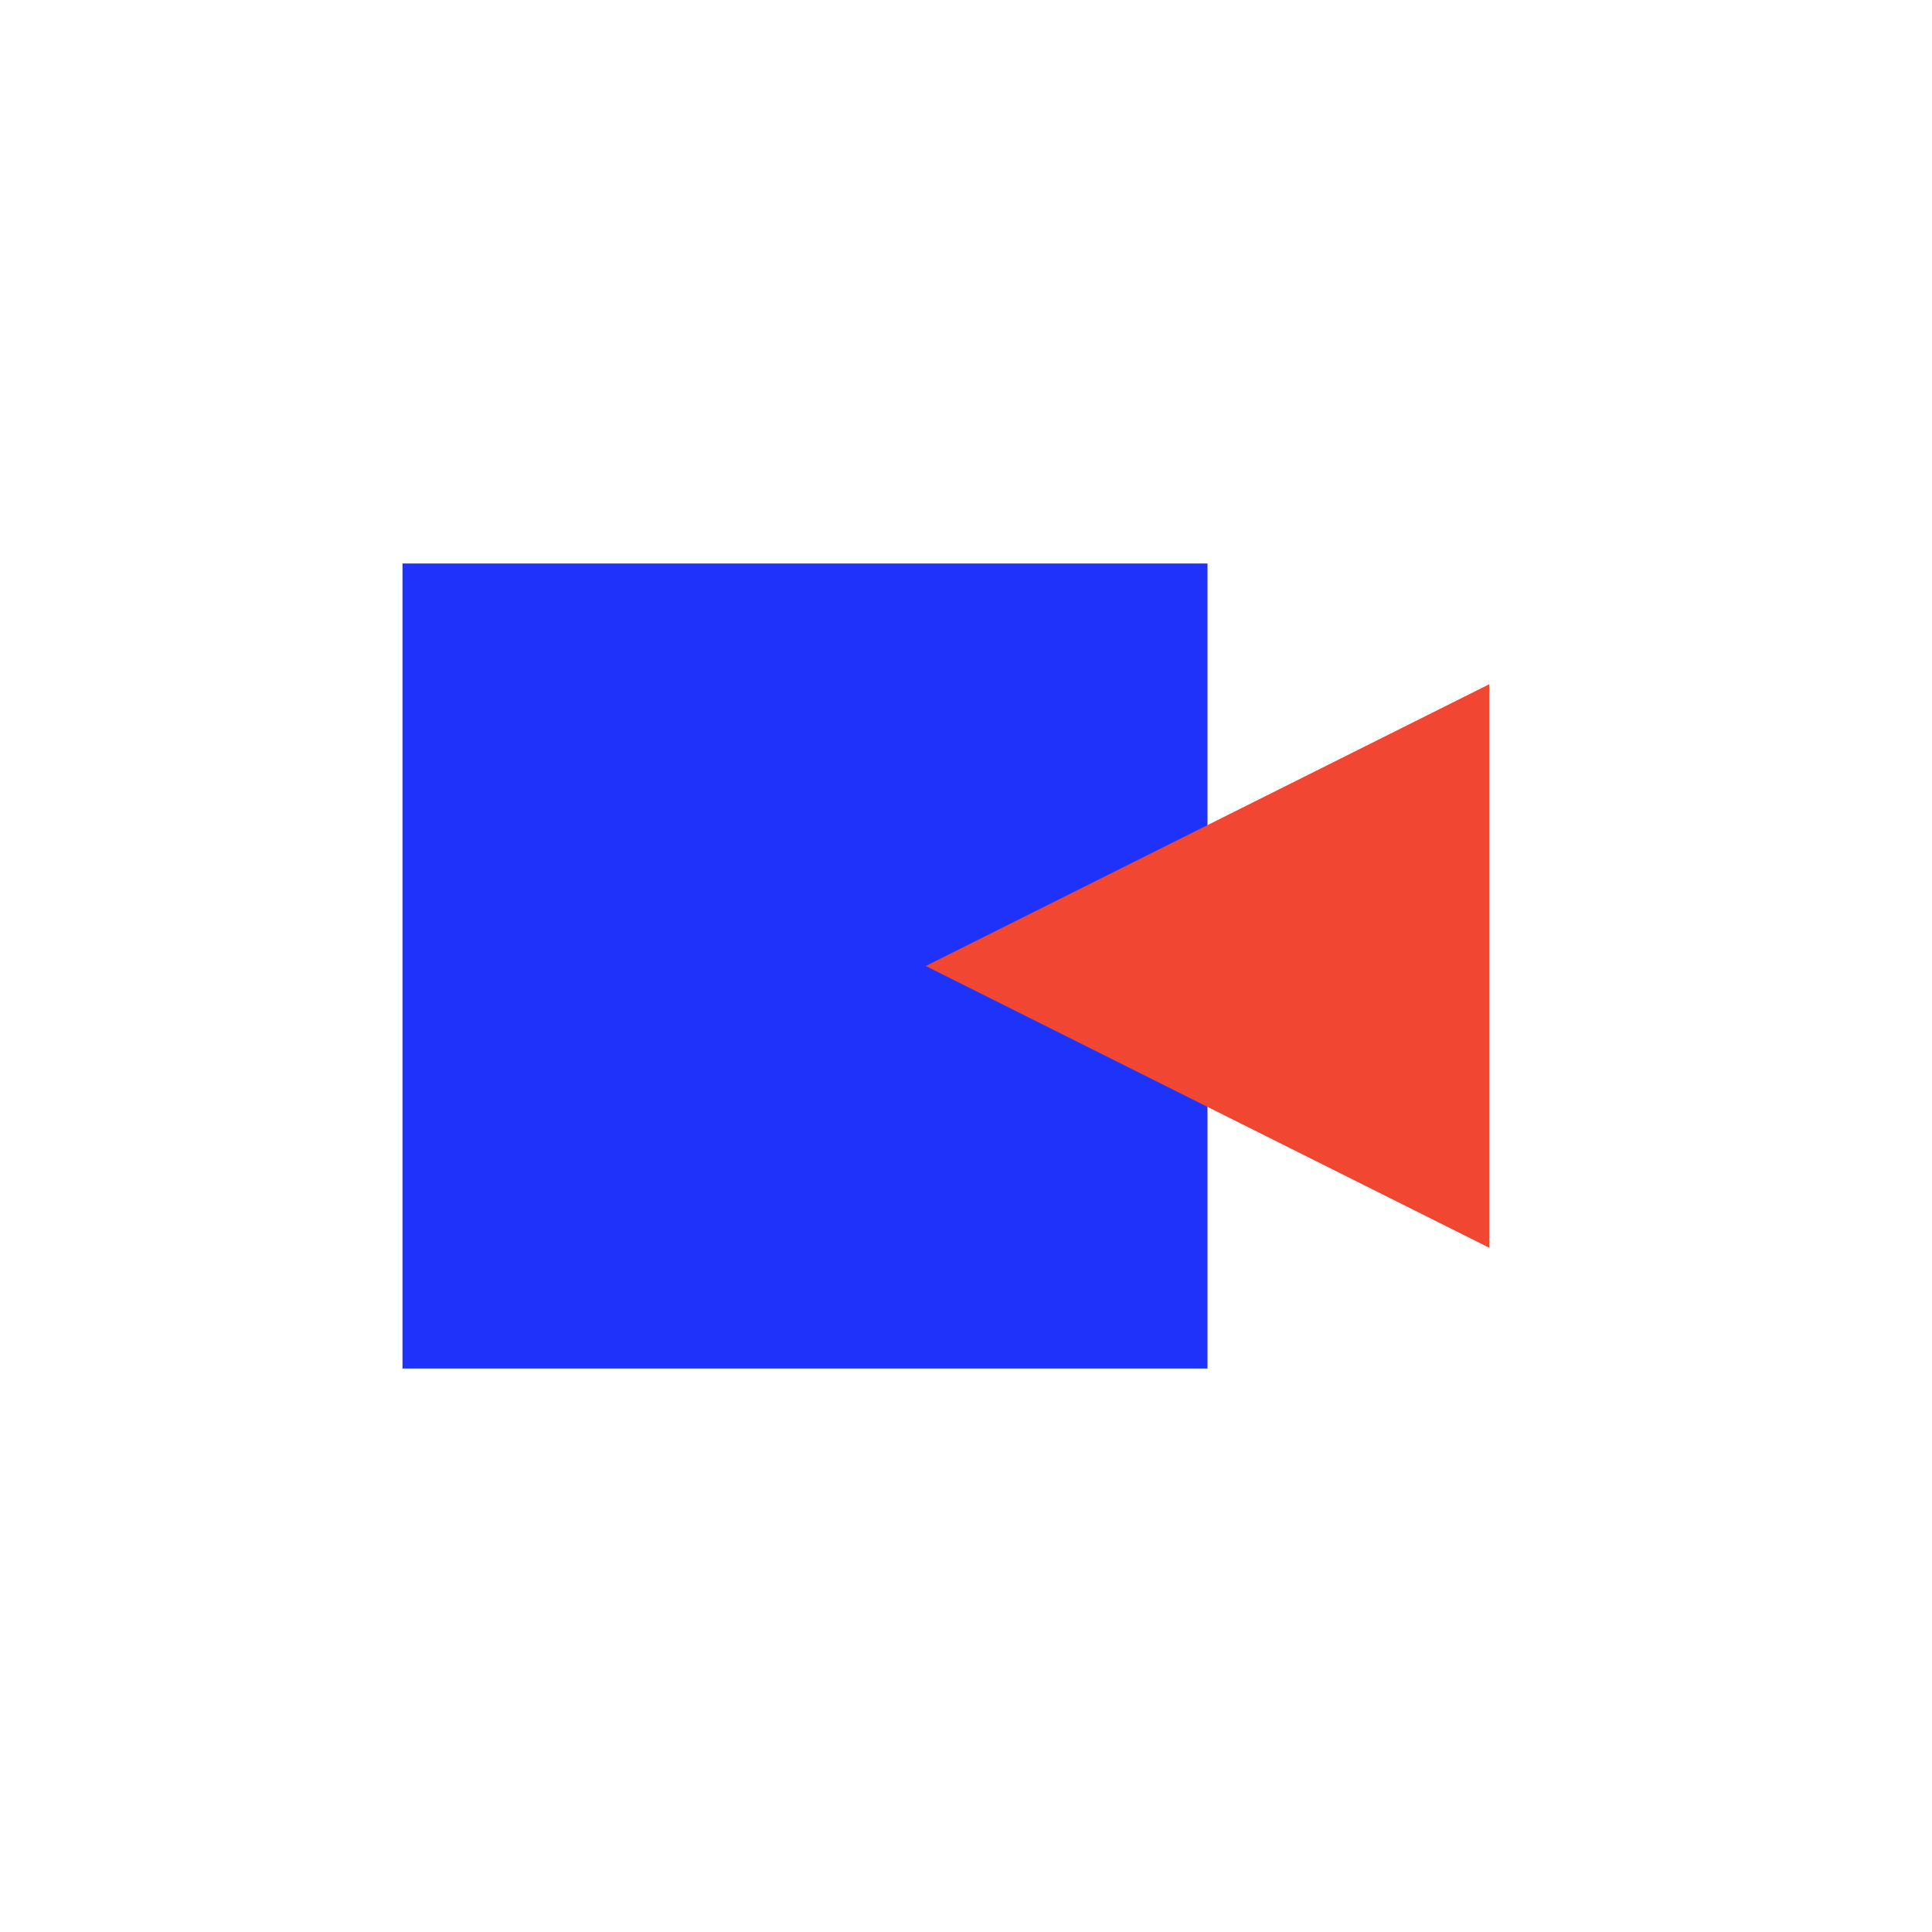 <svg id="Layer_1" data-name="Layer 1" xmlns="http://www.w3.org/2000/svg" viewBox="0 0 48 48"><defs><style>.cls-1{fill:#1e32fa;}.cls-2{fill:#f04632;}</style></defs><rect class="cls-1" x="10" y="14" width="20" height="20"/><polygon class="cls-2" points="23 24 37 31 37 17 23 24"/></svg>